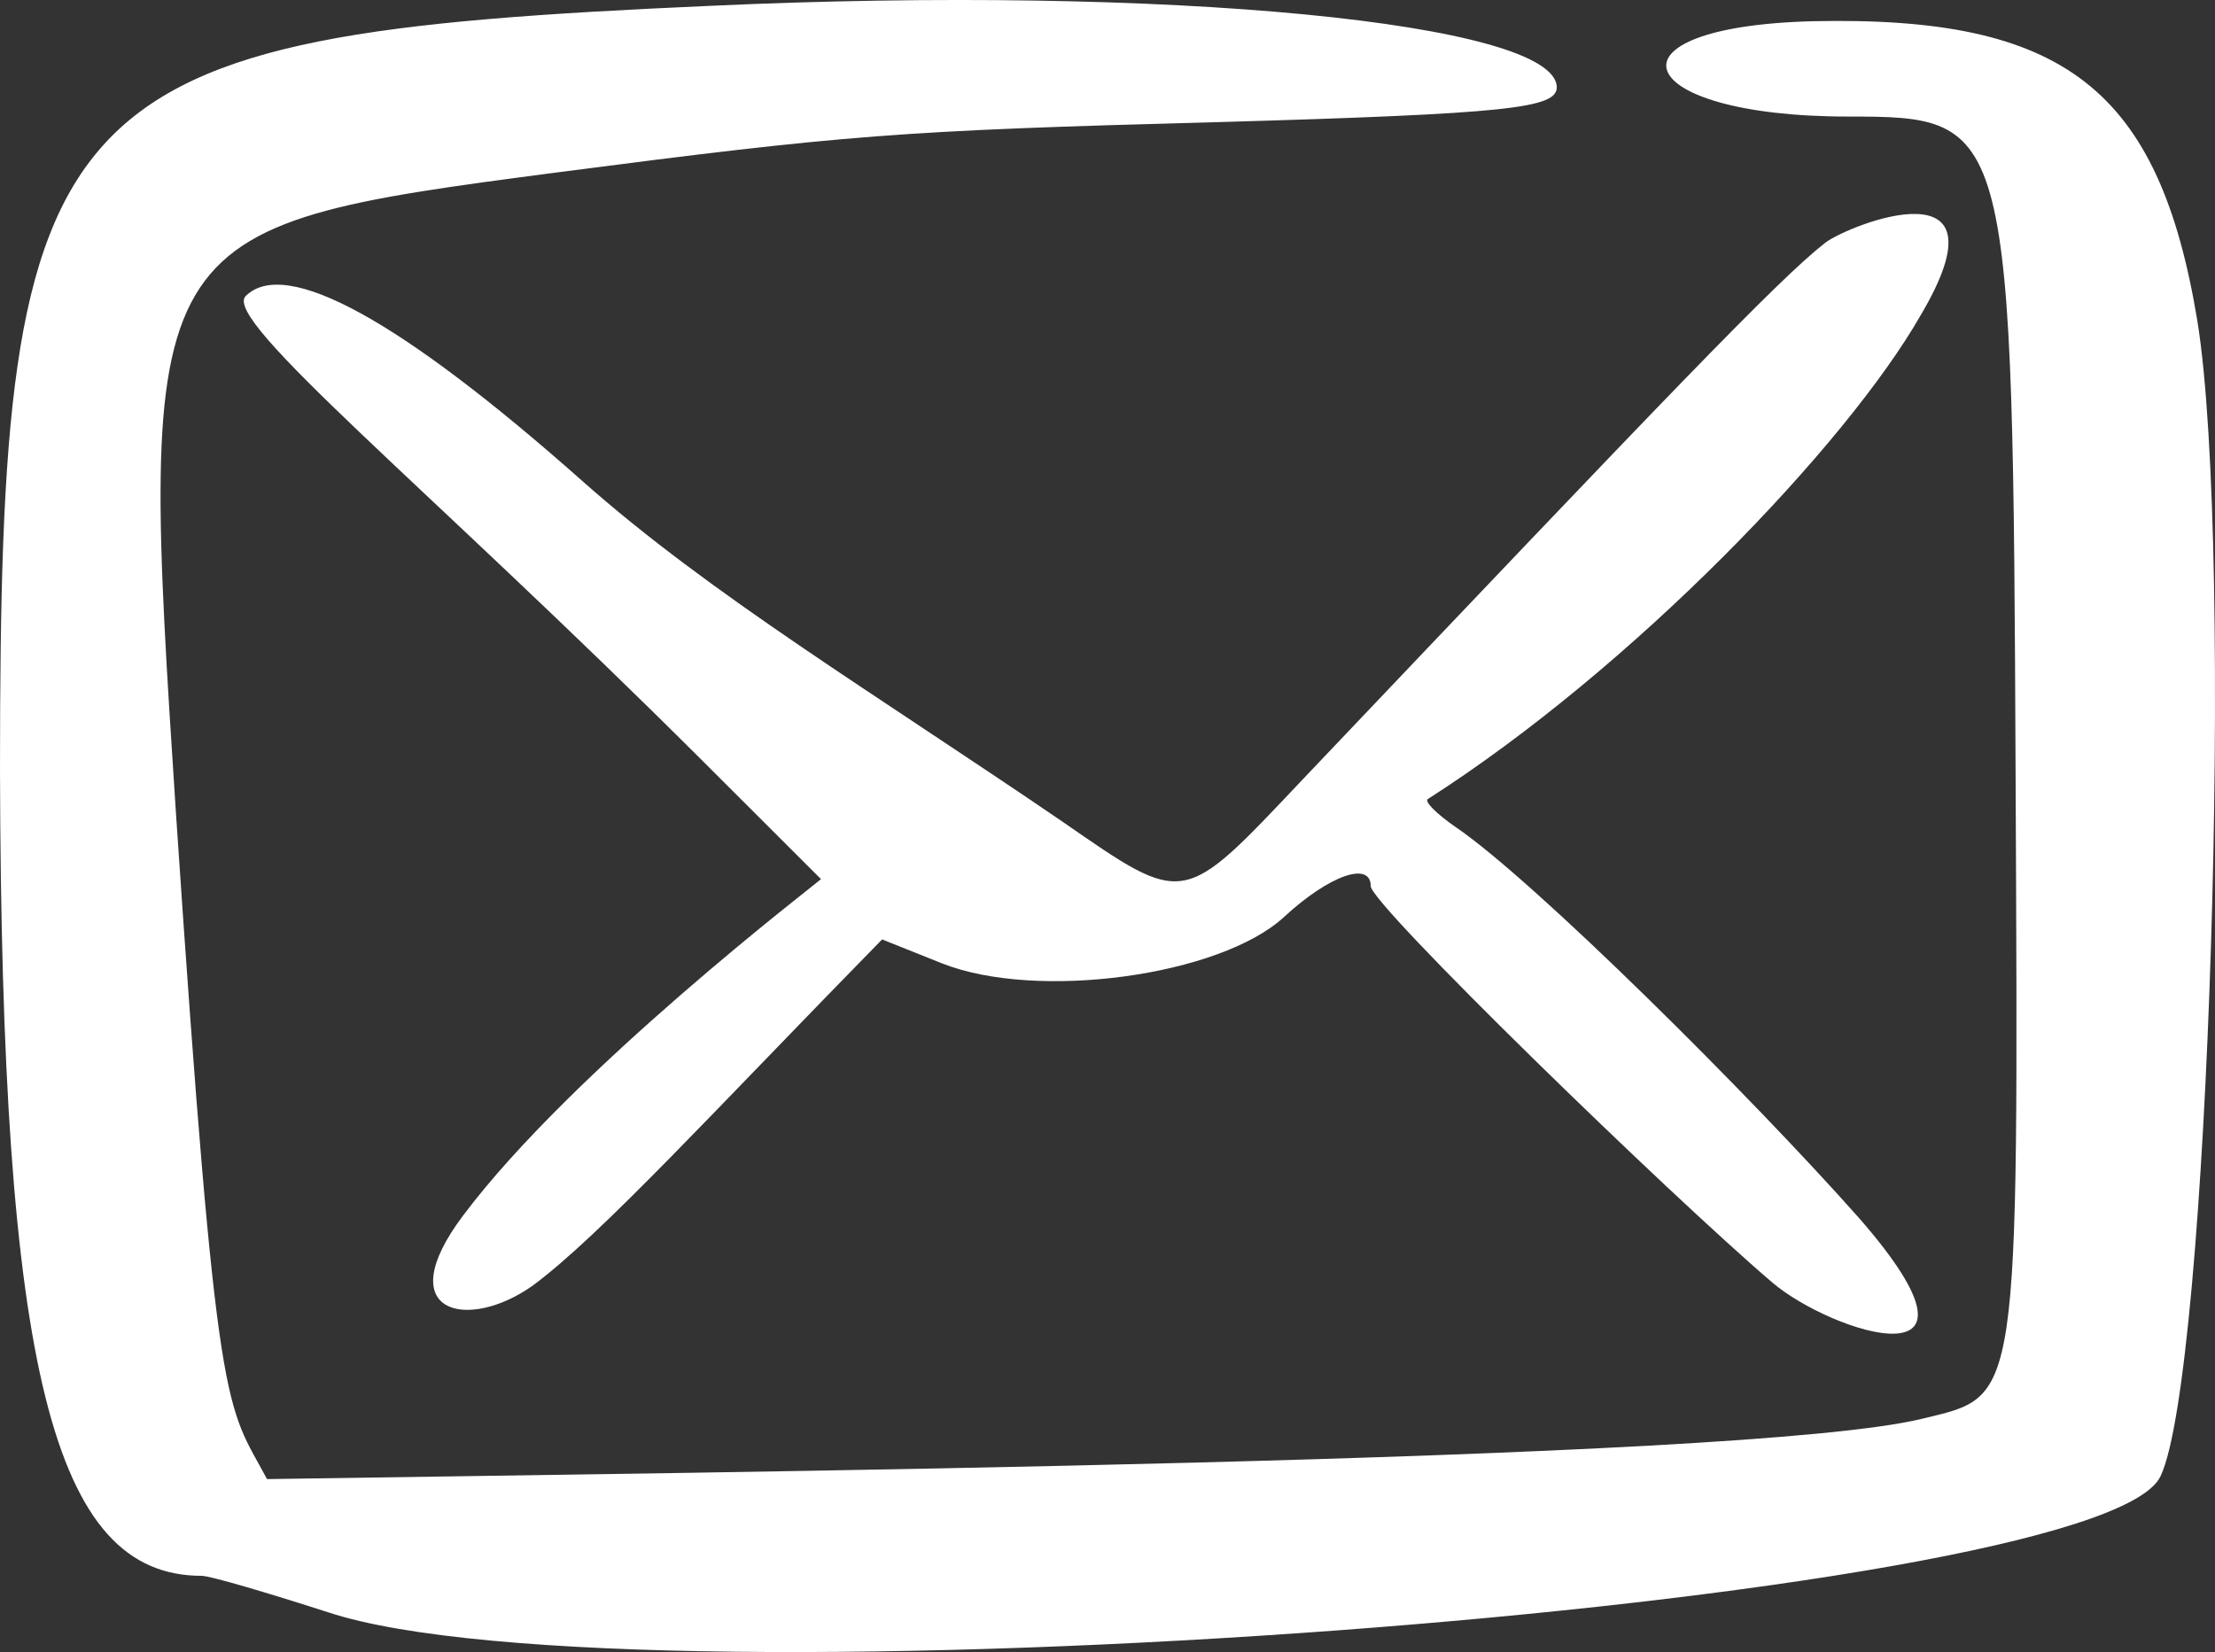 <svg width="63" height="47" viewBox="0 0 63 47" fill="none" xmlns="http://www.w3.org/2000/svg">
<rect x="0" y="0" width="63" height="47" fill="#333333" stroke="none"/>
<path fill-rule="evenodd" clip-rule="evenodd" d="M20.201 0.166C1.293 1.003 0 2.439 0 21.9C0.04 38.929 1.495 44.831 5.737 44.831C5.979 44.831 7.595 45.309 9.332 45.868C18.019 48.739 59.713 45.669 61.45 41.999C62.824 39.128 63.551 15.679 62.5 9.139C61.409 2.519 58.703 0.445 51.552 0.604C45.411 0.764 46.34 3.316 52.562 3.316C57.208 3.316 57.248 3.436 57.329 22.179C57.41 40.125 57.45 39.687 54.663 40.364C49.572 41.601 20.201 41.88 7.595 42.079C6.424 39.886 6.181 40.604 5.01 23.216C3.919 6.546 3.959 6.467 15.797 4.911C24.079 3.835 25.574 3.715 34.583 3.476C42.946 3.236 44.279 3.077 44.279 2.479C44.239 0.644 33.21 -0.433 20.201 0.166ZM51.915 6.905C50.542 7.982 47.39 11.292 37.047 22.179C33.613 25.808 33.735 25.808 30.22 23.376C24.847 19.707 20.201 16.915 16.564 13.685C11.393 9.099 8.121 7.304 6.989 8.421C6.302 9.099 12.161 13.844 19.958 21.621L23.352 25.011C23.23 25.13 16.282 30.434 13.171 34.582C11.07 37.373 13.292 37.892 15.15 36.576C17.09 35.14 20.322 31.591 25.089 26.726L26.786 27.404C29.493 28.48 34.704 27.762 36.522 26.087C37.815 24.891 38.987 24.492 38.987 25.21C38.987 25.729 47.431 33.944 50.42 36.496C52.117 37.932 57.127 39.527 52.885 34.662C49.774 31.152 43.633 25.051 41.411 23.535C40.886 23.176 40.522 22.817 40.603 22.738C46.461 18.989 52.521 12.648 54.622 8.979C57.248 4.552 52.602 6.387 51.915 6.905Z" fill="white"/>
</svg>
